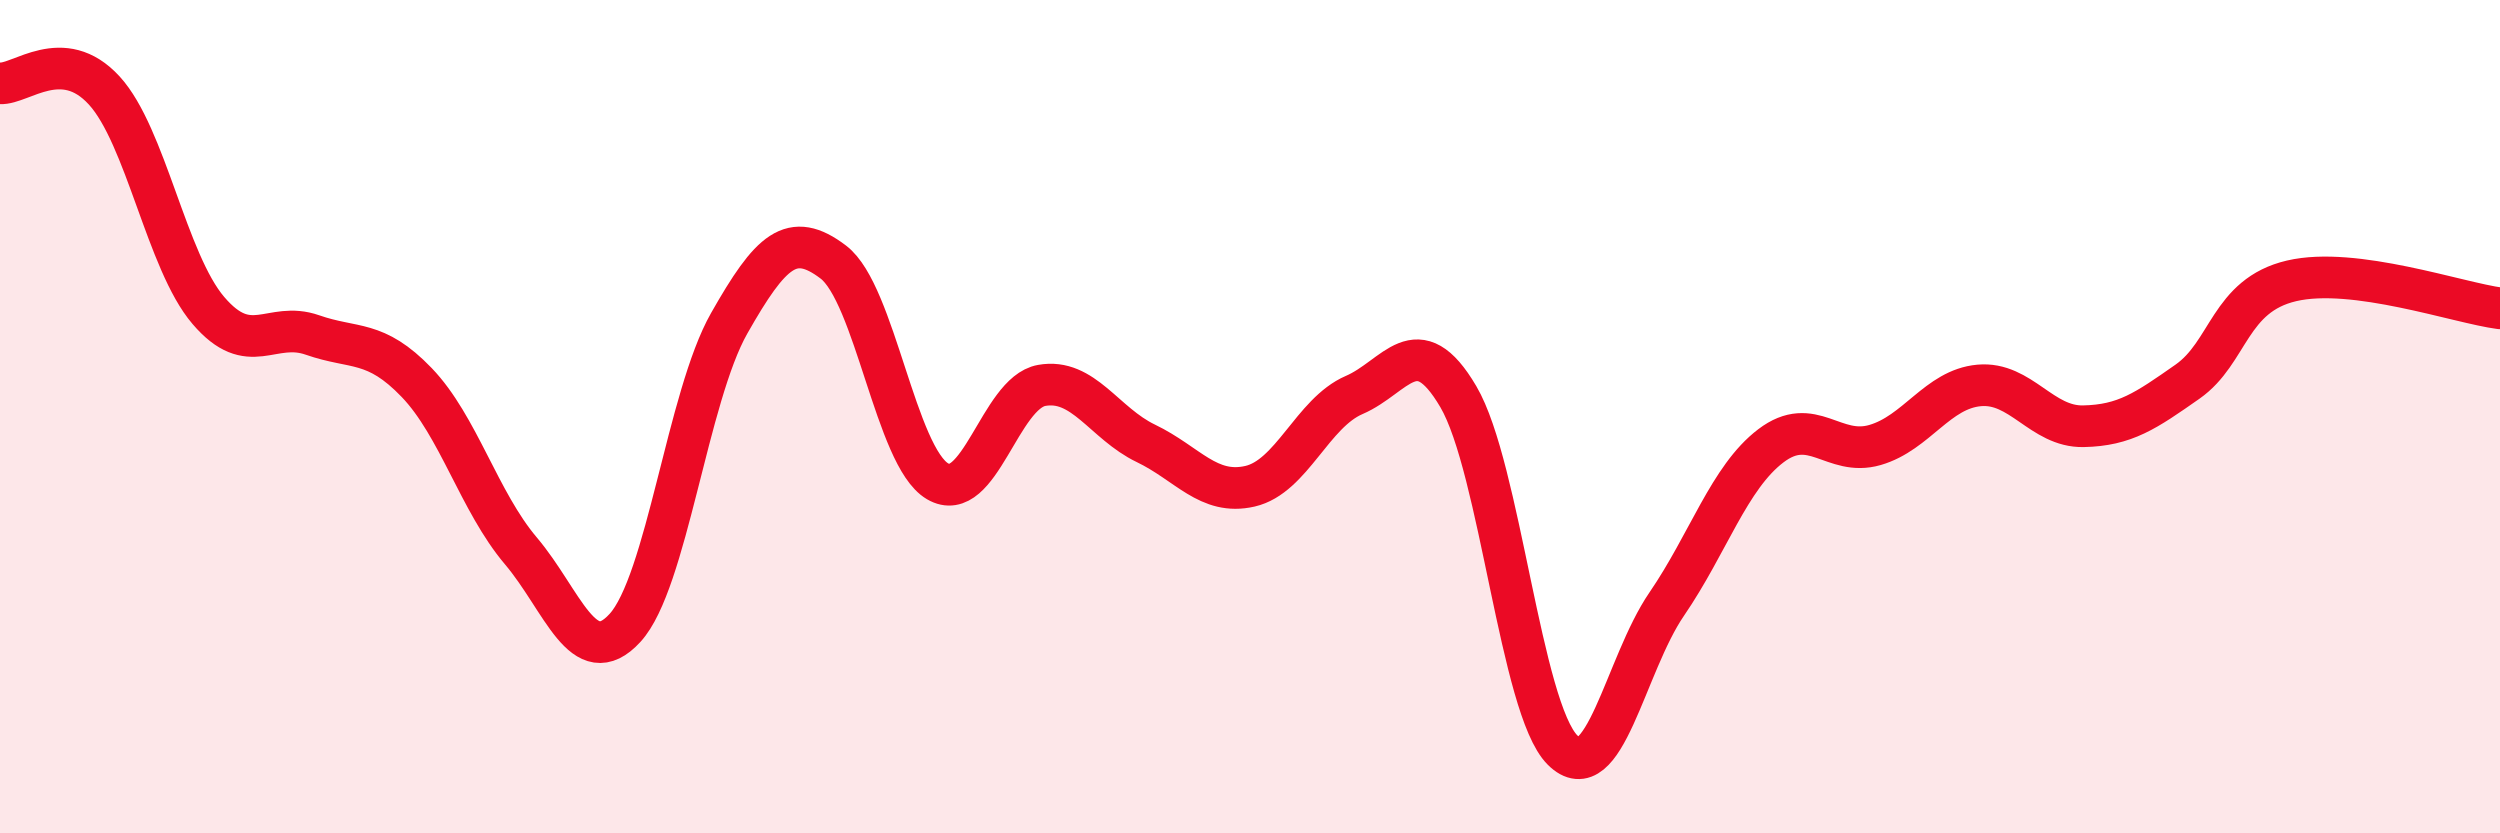
    <svg width="60" height="20" viewBox="0 0 60 20" xmlns="http://www.w3.org/2000/svg">
      <path
        d="M 0,2 C 0.5,2.03 1.5,1.08 2.5,2.17 C 3.5,3.26 4,6.28 5,7.45 C 6,8.62 6.5,7.69 7.5,8.04 C 8.5,8.39 9,8.14 10,9.18 C 11,10.22 11.5,12.04 12.5,13.22 C 13.5,14.4 14,16.16 15,15.07 C 16,13.98 16.5,9.52 17.5,7.76 C 18.5,6 19,5.53 20,6.29 C 21,7.05 21.5,10.96 22.5,11.55 C 23.5,12.14 24,9.43 25,9.25 C 26,9.07 26.5,10.16 27.5,10.64 C 28.5,11.12 29,11.9 30,11.67 C 31,11.44 31.5,9.91 32.5,9.48 C 33.5,9.05 34,7.82 35,9.52 C 36,11.22 36.5,17 37.5,18 C 38.5,19 39,15.96 40,14.5 C 41,13.04 41.5,11.46 42.5,10.7 C 43.5,9.94 44,10.97 45,10.68 C 46,10.39 46.5,9.34 47.5,9.25 C 48.5,9.16 49,10.25 50,10.23 C 51,10.21 51.5,9.86 52.5,9.16 C 53.5,8.46 53.5,7.09 55,6.74 C 56.5,6.39 59,7.27 60,7.4L60 20L0 20Z"
        fill="#EB0A25"
        opacity="0.1"
        stroke-linecap="round"
        stroke-linejoin="round"
      />
      <path
        d="M 0,2 C 0.5,2.03 1.5,1.08 2.5,2.17 C 3.5,3.26 4,6.28 5,7.45 C 6,8.62 6.5,7.69 7.5,8.04 C 8.5,8.39 9,8.14 10,9.18 C 11,10.22 11.5,12.04 12.5,13.22 C 13.5,14.4 14,16.16 15,15.07 C 16,13.98 16.5,9.52 17.5,7.76 C 18.5,6 19,5.53 20,6.29 C 21,7.05 21.5,10.96 22.5,11.55 C 23.5,12.14 24,9.43 25,9.25 C 26,9.07 26.5,10.16 27.5,10.64 C 28.5,11.12 29,11.9 30,11.67 C 31,11.44 31.5,9.91 32.5,9.48 C 33.5,9.05 34,7.82 35,9.52 C 36,11.22 36.5,17 37.5,18 C 38.5,19 39,15.96 40,14.5 C 41,13.04 41.5,11.46 42.5,10.7 C 43.5,9.94 44,10.97 45,10.68 C 46,10.39 46.5,9.34 47.5,9.25 C 48.5,9.16 49,10.25 50,10.23 C 51,10.21 51.5,9.86 52.5,9.16 C 53.5,8.46 53.5,7.09 55,6.74 C 56.5,6.39 59,7.27 60,7.4"
        stroke="#EB0A25"
        stroke-width="1"
        fill="none"
        stroke-linecap="round"
        stroke-linejoin="round"
      />
    </svg>
  